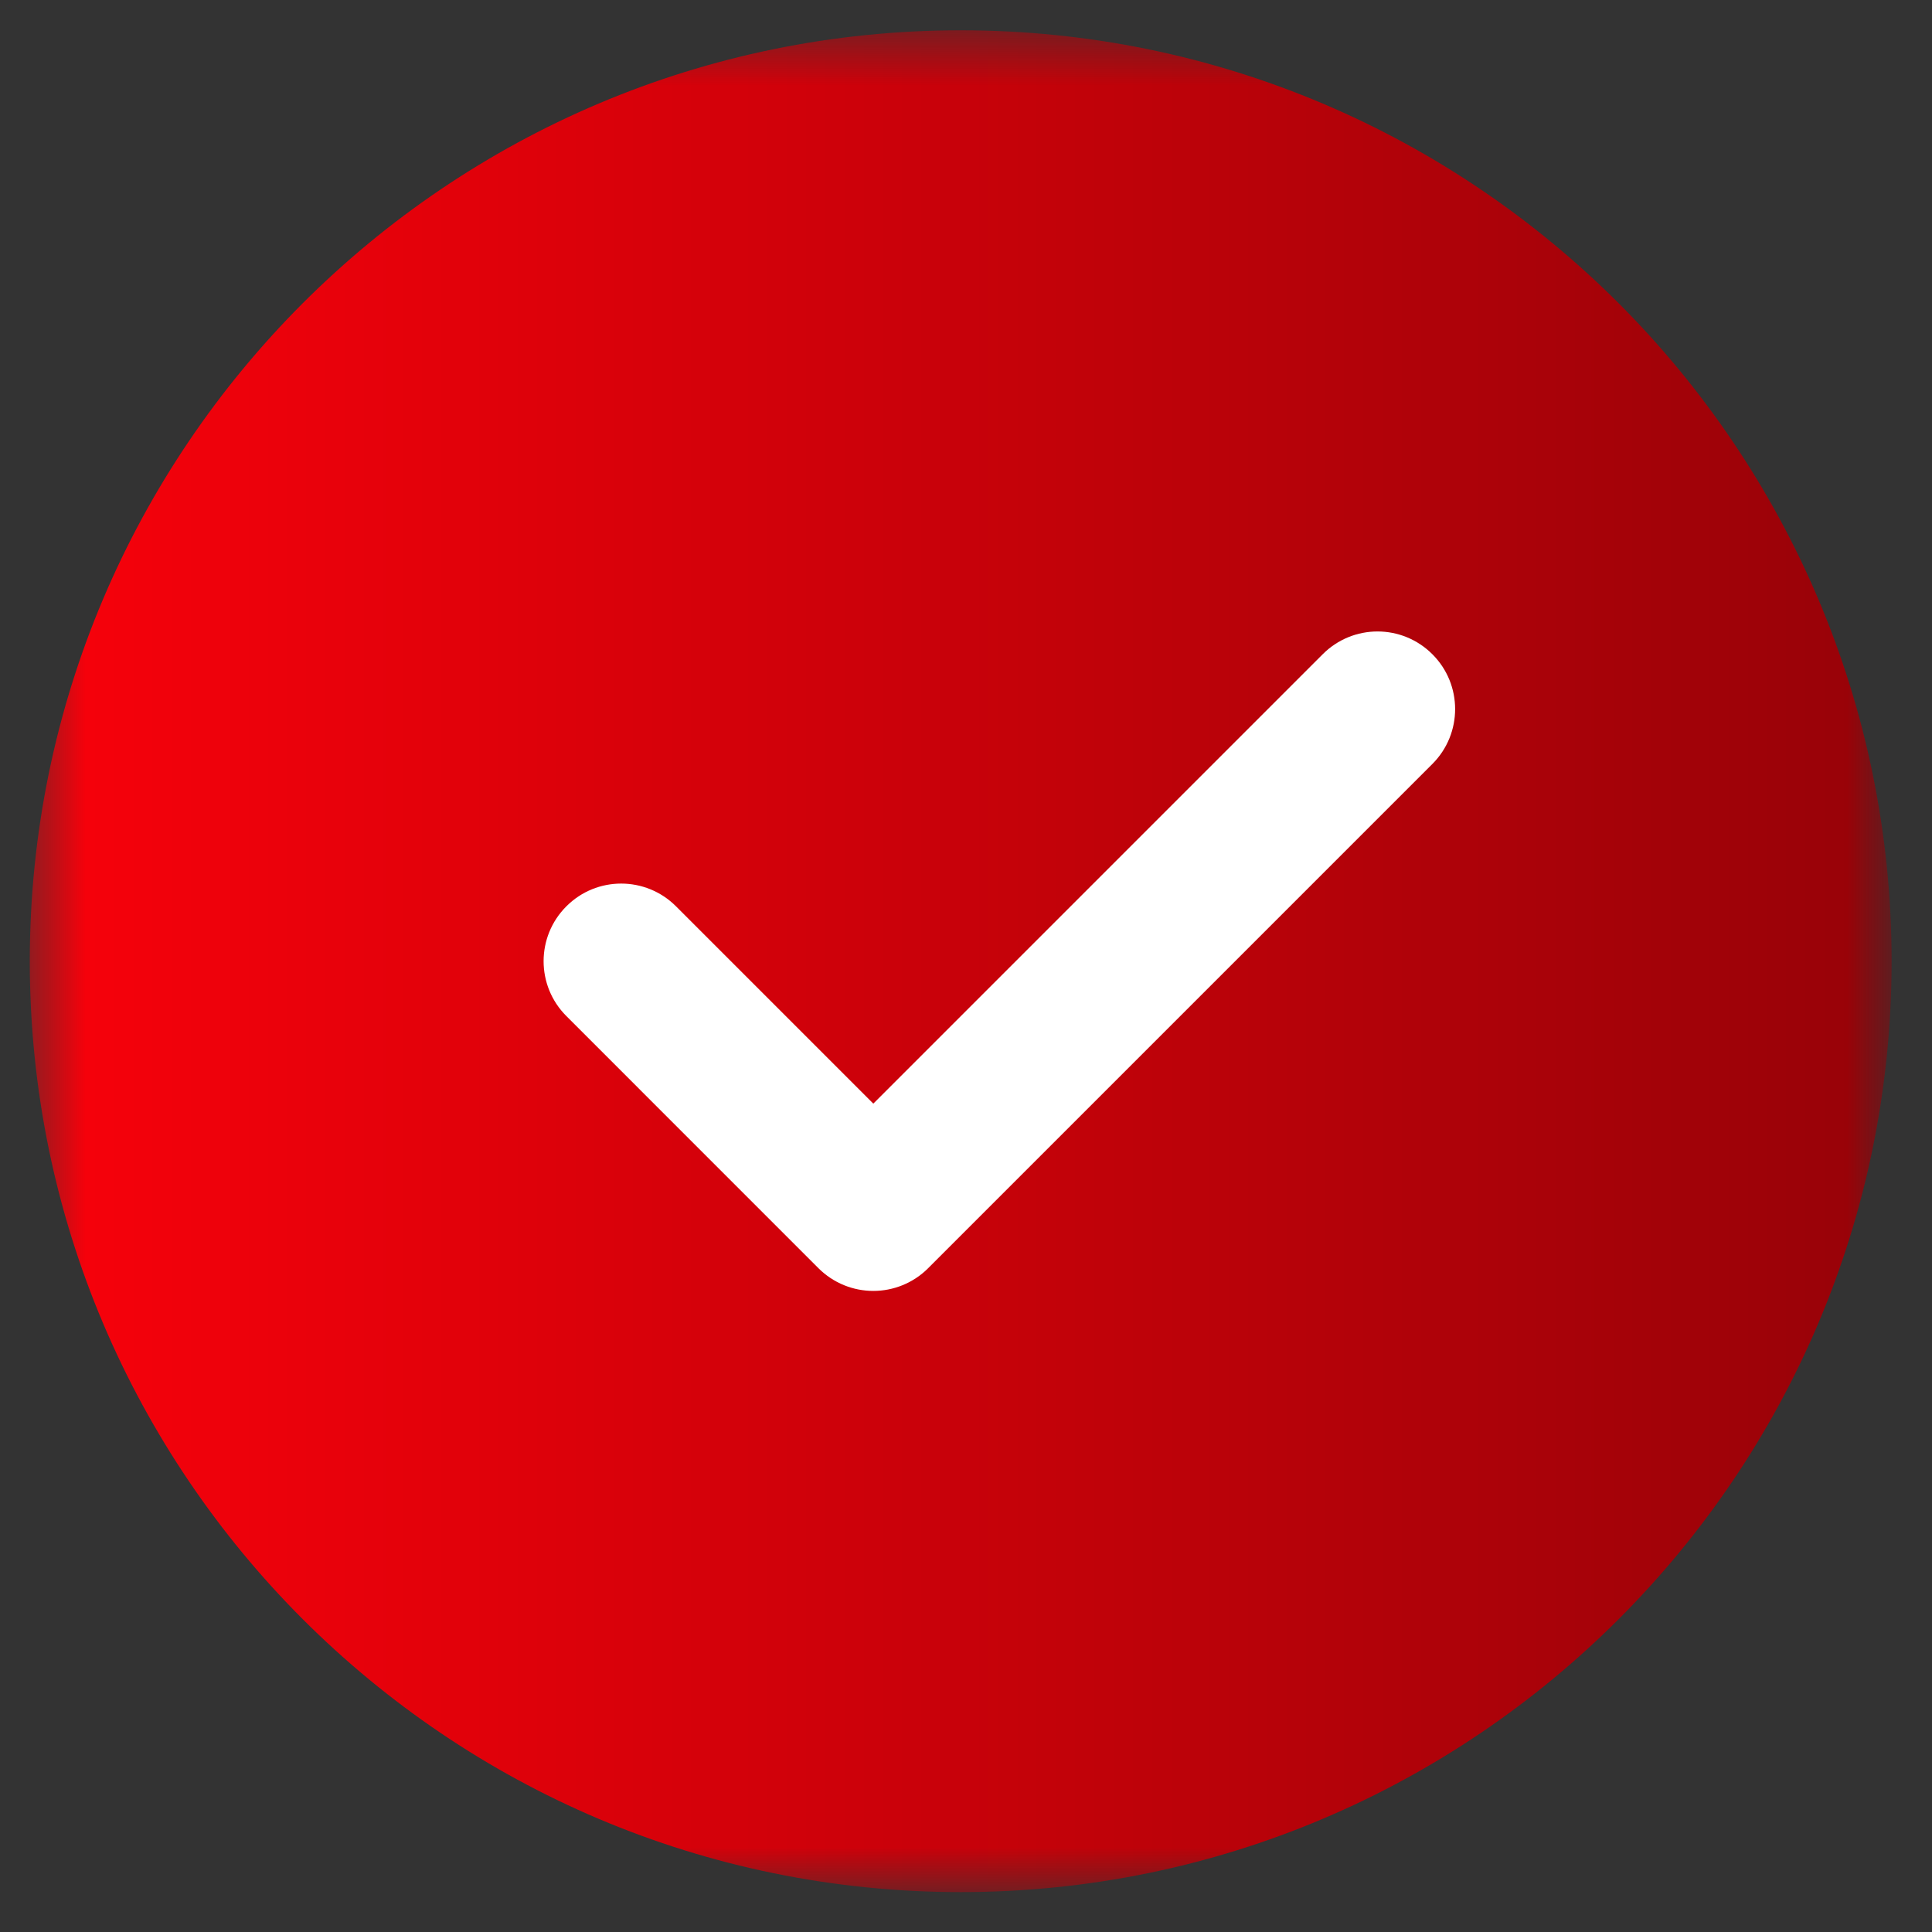 <svg width="34" height="34" viewBox="0 0 34 34" fill="none" xmlns="http://www.w3.org/2000/svg">
<rect x="0" y="0" width="34" height="34" fill="#333333" stroke="none"/>
<mask id="mask0_21_2651" style="mask-type:luminance" maskUnits="userSpaceOnUse" x="0" y="0" width="34" height="34">
<path d="M33.289 0.533H0.524V33.298H33.289V0.533Z" fill="white"/>
</mask>
<g mask="url(#mask0_21_2651)">
<path d="M16.907 0.533C7.873 0.533 0.524 7.882 0.524 16.916C0.524 25.95 7.873 33.298 16.907 33.298C25.941 33.298 33.289 25.95 33.289 16.916C33.289 7.882 25.941 0.533 16.907 0.533Z" fill="url(#paint0_linear_21_2651)"/>
<path d="M25.208 13.444L16.334 22.318C16.068 22.584 15.718 22.718 15.369 22.718C15.019 22.718 14.67 22.584 14.403 22.318L9.967 17.881C9.433 17.347 9.433 16.484 9.967 15.95C10.5 15.416 11.363 15.416 11.897 15.95L15.369 19.422L23.277 11.514C23.811 10.979 24.674 10.979 25.208 11.514C25.741 12.047 25.741 12.91 25.208 13.444Z" fill="white"/>
</g>
<defs>
<linearGradient id="paint0_linear_21_2651" x1="33.289" y1="14.755" x2="0.524" y2="14.755" gradientUnits="userSpaceOnUse">
<stop stop-color="#970208"/>
<stop offset="0.97" stop-color="#F5010B"/>
</linearGradient>
</defs>
</svg>
